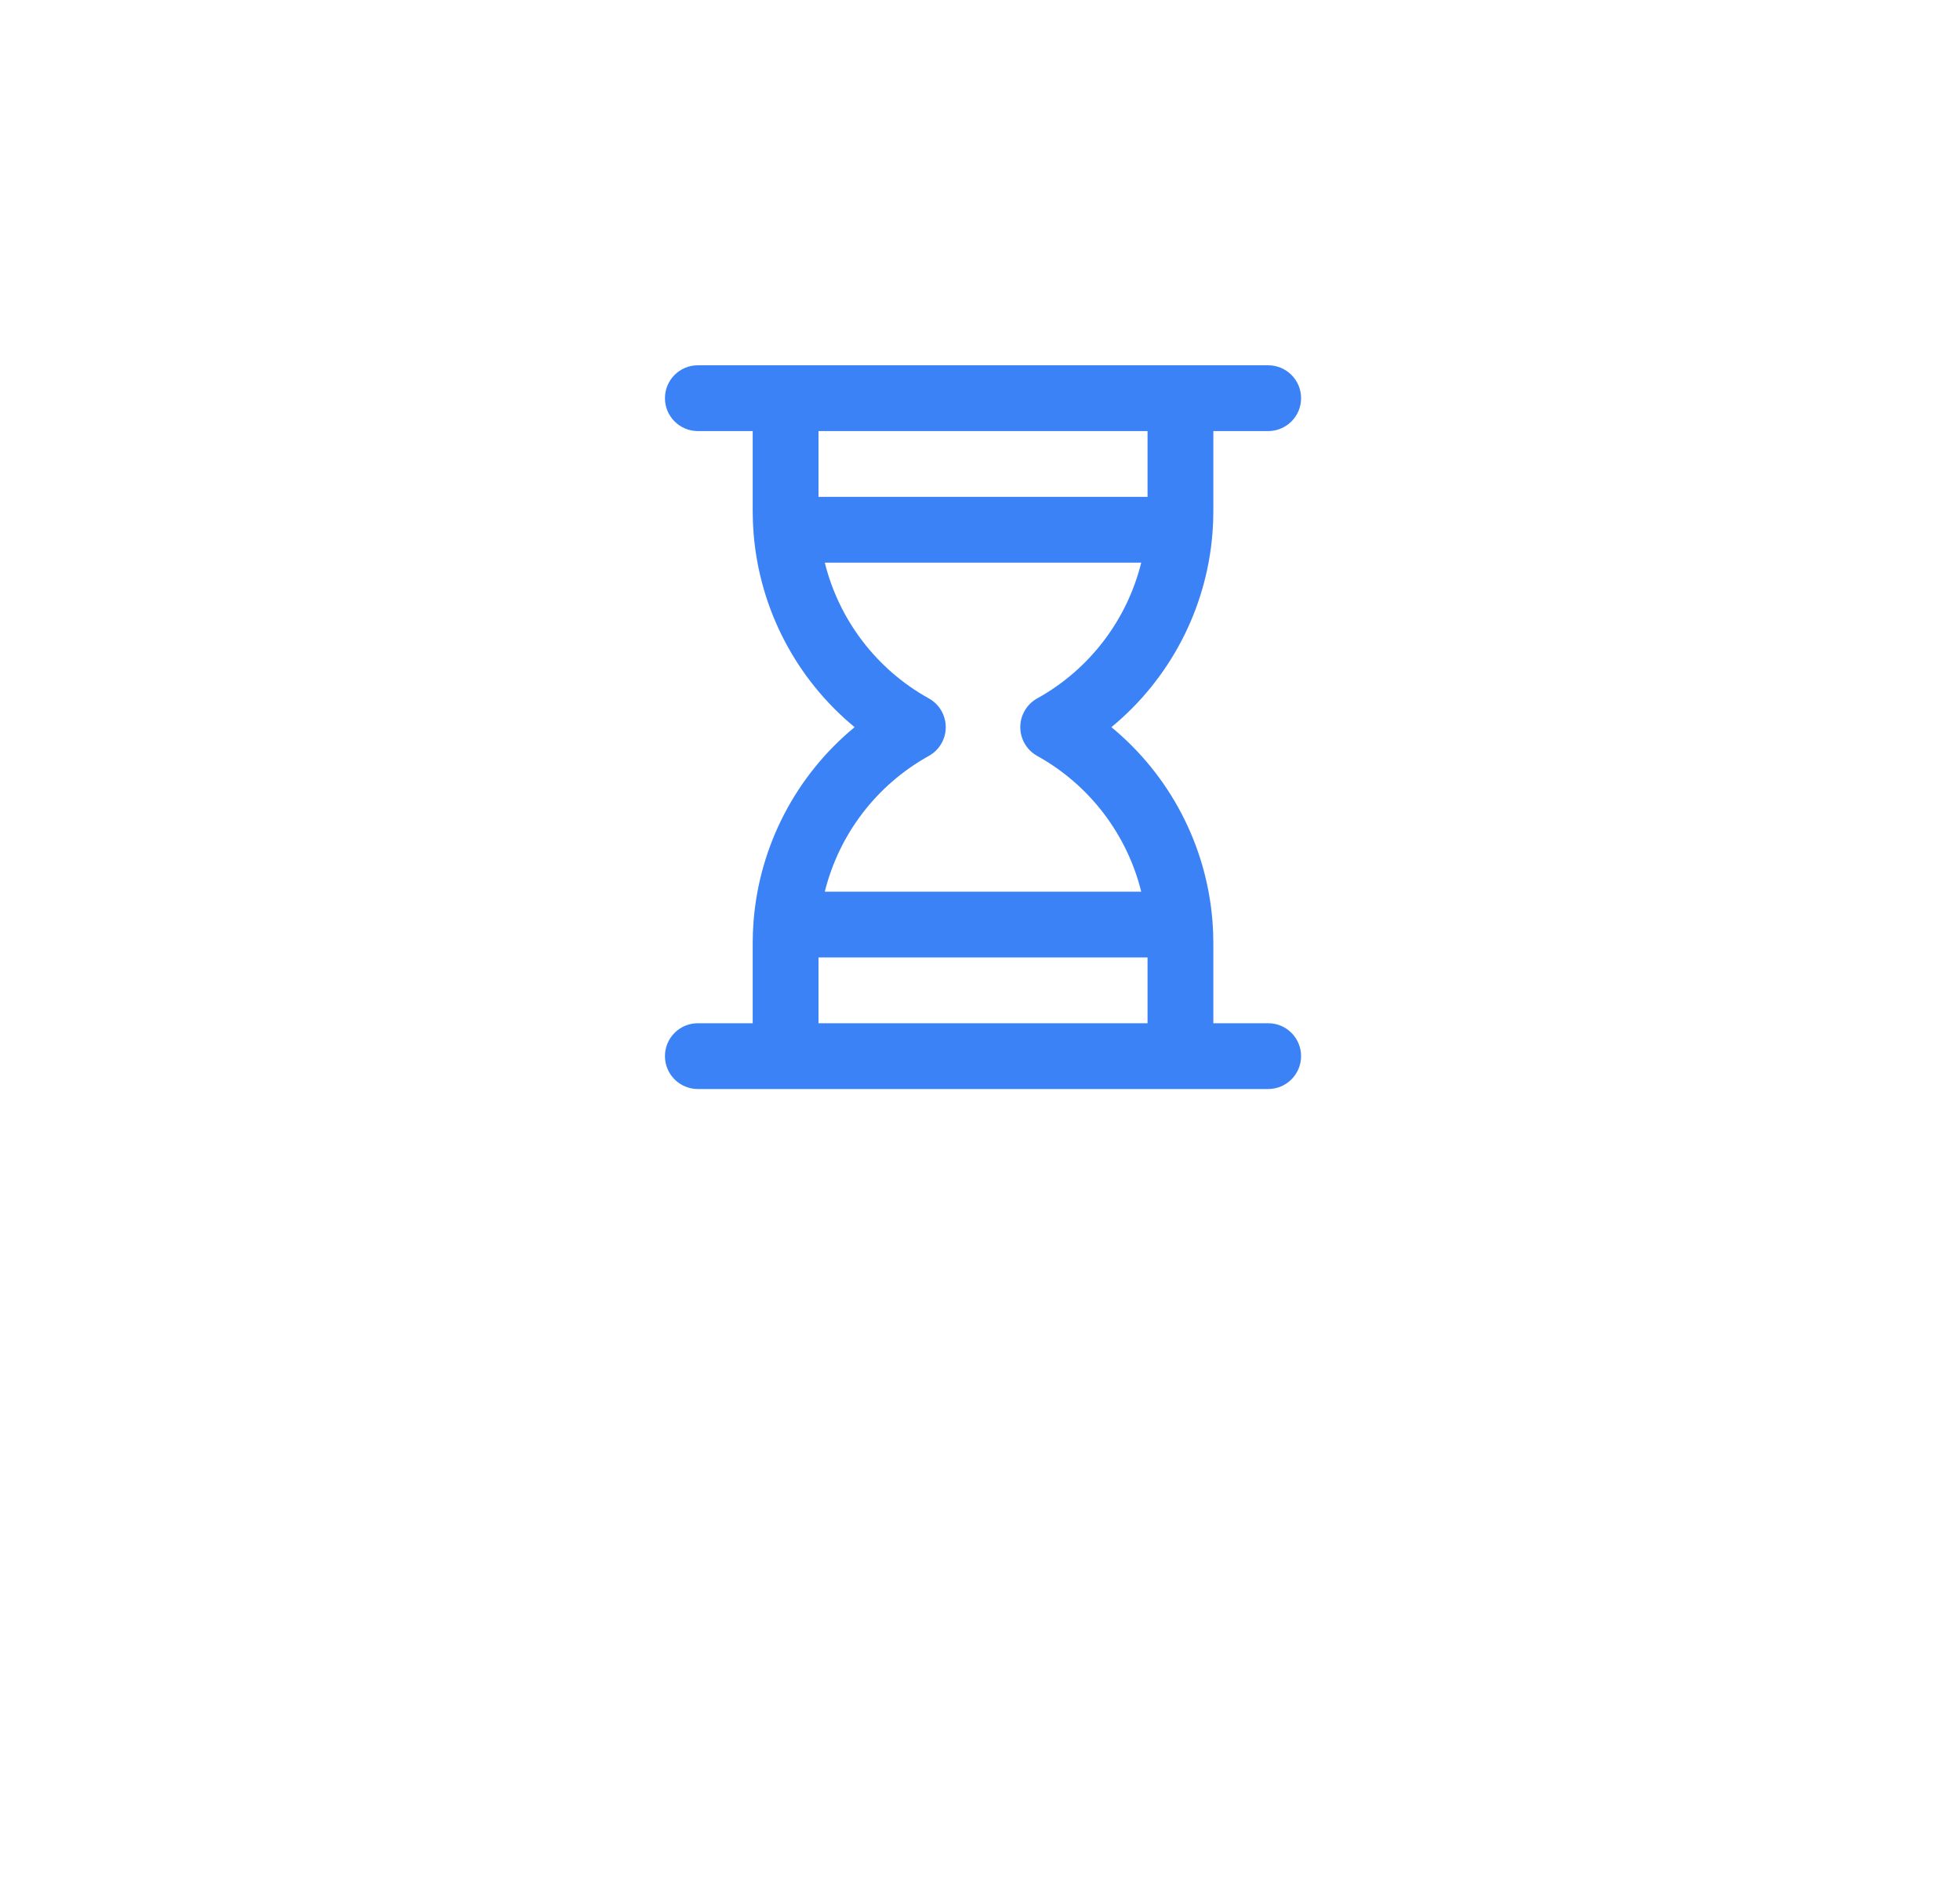 <?xml version="1.0" encoding="UTF-8" standalone="no"?>
<!DOCTYPE svg PUBLIC "-//W3C//DTD SVG 1.1//EN" "http://www.w3.org/Graphics/SVG/1.1/DTD/svg11.dtd">
<svg width="100%" height="100%" viewBox="0 0 176 171" version="1.1" xmlns="http://www.w3.org/2000/svg" xmlns:xlink="http://www.w3.org/1999/xlink" xml:space="preserve" xmlns:serif="http://www.serif.com/" style="fill-rule:evenodd;clip-rule:evenodd;stroke-linejoin:round;stroke-miterlimit:2;">
    <g>
        <path d="M113.877,91.898L108.953,91.898L108.953,84.696C108.953,84.053 108.926,83.413 108.878,82.778C108.876,82.759 108.875,82.74 108.873,82.721C108.335,75.899 105.031,69.618 99.8,65.308C105.027,61 108.33,54.727 108.872,47.912C108.878,47.862 108.88,47.811 108.883,47.76C108.928,47.15 108.953,46.537 108.953,45.919L108.953,38.716L113.877,38.716C115.509,38.716 116.832,37.393 116.832,35.762C116.832,34.13 115.509,32.807 113.877,32.807L62.665,32.807C61.033,32.807 59.71,34.13 59.71,35.762C59.71,37.393 61.033,38.716 62.665,38.716L67.589,38.716L67.589,45.919C67.589,46.569 67.616,47.215 67.666,47.856C67.667,47.867 67.667,47.878 67.668,47.888C68.205,54.712 71.509,60.995 76.742,65.307C71.514,69.615 68.211,75.891 67.669,82.707C67.665,82.75 67.663,82.793 67.66,82.836C67.615,83.452 67.589,84.072 67.589,84.696L67.589,91.898L62.665,91.898C61.033,91.898 59.71,93.221 59.71,94.853C59.71,96.484 61.033,97.807 62.665,97.807L113.877,97.807C115.509,97.807 116.832,96.484 116.832,94.853C116.832,93.221 115.509,91.898 113.877,91.898ZM103.044,38.716L103.044,44.625L73.498,44.625L73.498,38.716L103.044,38.716ZM83.403,67.891C84.342,67.37 84.924,66.381 84.924,65.308C84.924,64.234 84.342,63.245 83.403,62.724C78.673,60.1 75.332,55.648 74.064,50.534L102.478,50.534C101.21,55.648 97.869,60.1 93.139,62.724C92.2,63.245 91.618,64.234 91.618,65.308C91.618,66.381 92.2,67.371 93.139,67.891C97.869,70.515 101.209,74.967 102.478,80.08L74.064,80.08C75.333,74.966 78.673,70.515 83.403,67.891ZM73.498,91.898L73.498,85.989L103.044,85.989L103.044,91.898L73.498,91.898Z" style="fill:rgb(59,130,246);fill-rule:nonzero;"/>
    </g>
</svg>

